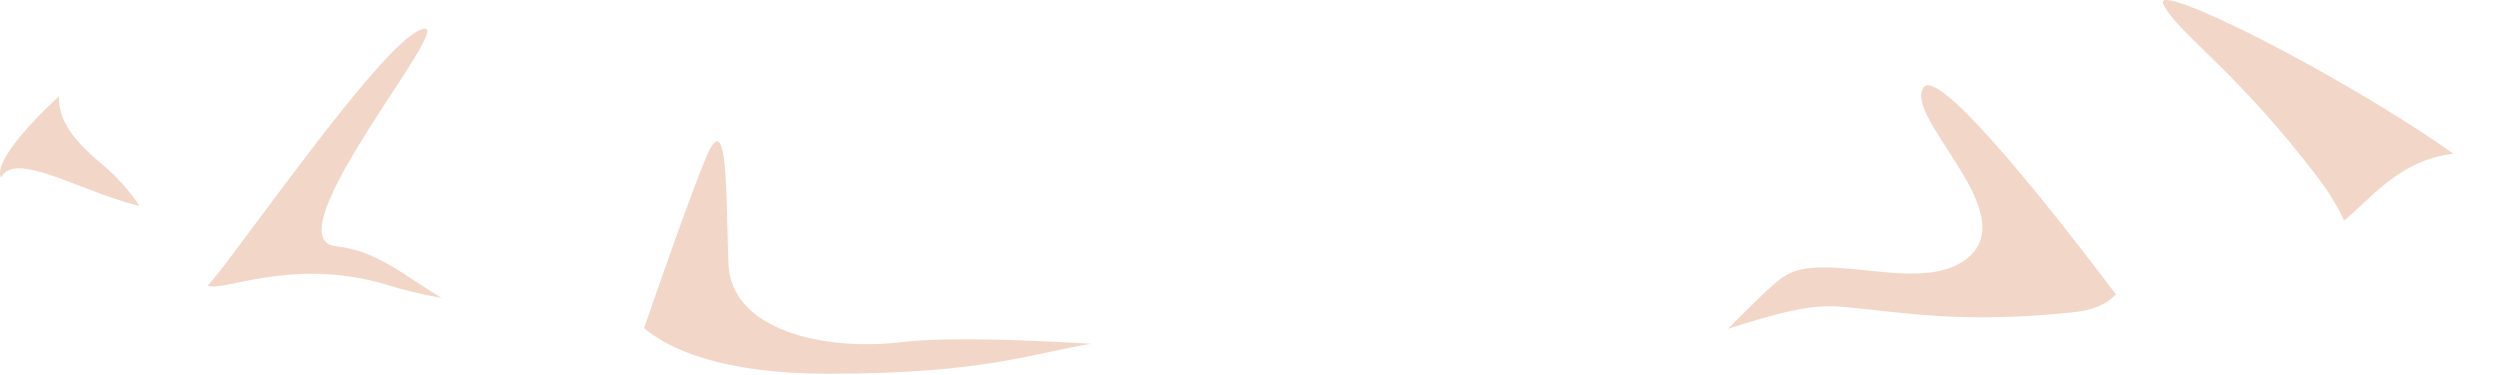 <?xml version="1.0" encoding="utf-8"?>
<svg xmlns="http://www.w3.org/2000/svg" fill="none" height="100%" overflow="visible" preserveAspectRatio="none" style="display: block;" viewBox="0 0 40 6" width="100%">
<path clip-rule="evenodd" d="M39.245 2.46C38.385 2.57 37.955 3.16 37.505 3.53C37.415 3.33 37.285 3.11 37.115 2.88C35.785 1.12 34.845 0.54 34.615 0.07C34.405 -0.35 37.495 1.21 39.255 2.46H39.245ZM33.855 4.71C33.715 4.86 33.495 4.97 33.135 5C31.365 5.18 30.475 5 29.495 4.91C28.965 4.86 28.485 5 27.645 5.26C27.995 4.92 28.275 4.62 28.505 4.45C29.165 3.94 30.845 4.8 31.555 4.06C32.255 3.32 30.465 1.87 30.775 1.4C31.025 1.03 33.025 3.61 33.855 4.71ZM17.465 5.5C16.515 5.65 15.765 5.98 13.255 5.98C11.535 5.98 10.695 5.58 10.305 5.25C10.565 4.5 11.055 3.09 11.305 2.5C11.655 1.68 11.615 3.16 11.655 4.22C11.695 5.28 13.175 5.63 14.465 5.47C15.165 5.39 16.435 5.44 17.455 5.5H17.465ZM7.085 4.77C6.795 4.72 6.485 4.65 6.165 4.55C4.675 4.11 3.555 4.68 3.325 4.57C3.435 4.44 3.575 4.27 3.735 4.05C4.795 2.64 6.315 0.53 6.785 0.46C7.255 0.38 4.325 3.82 5.375 3.94C6.045 4.01 6.475 4.42 7.075 4.77H7.085ZM2.235 3.29C2.235 3.29 2.215 3.29 2.205 3.29C1.235 3.04 0.245 2.41 0.015 2.84C-0.085 2.64 0.315 2.12 0.945 1.54C0.925 1.91 1.175 2.25 1.625 2.62C1.885 2.84 2.085 3.07 2.235 3.3V3.29Z" fill="#F2D7C9" fill-rule="evenodd" id="Vector"/>
</svg>